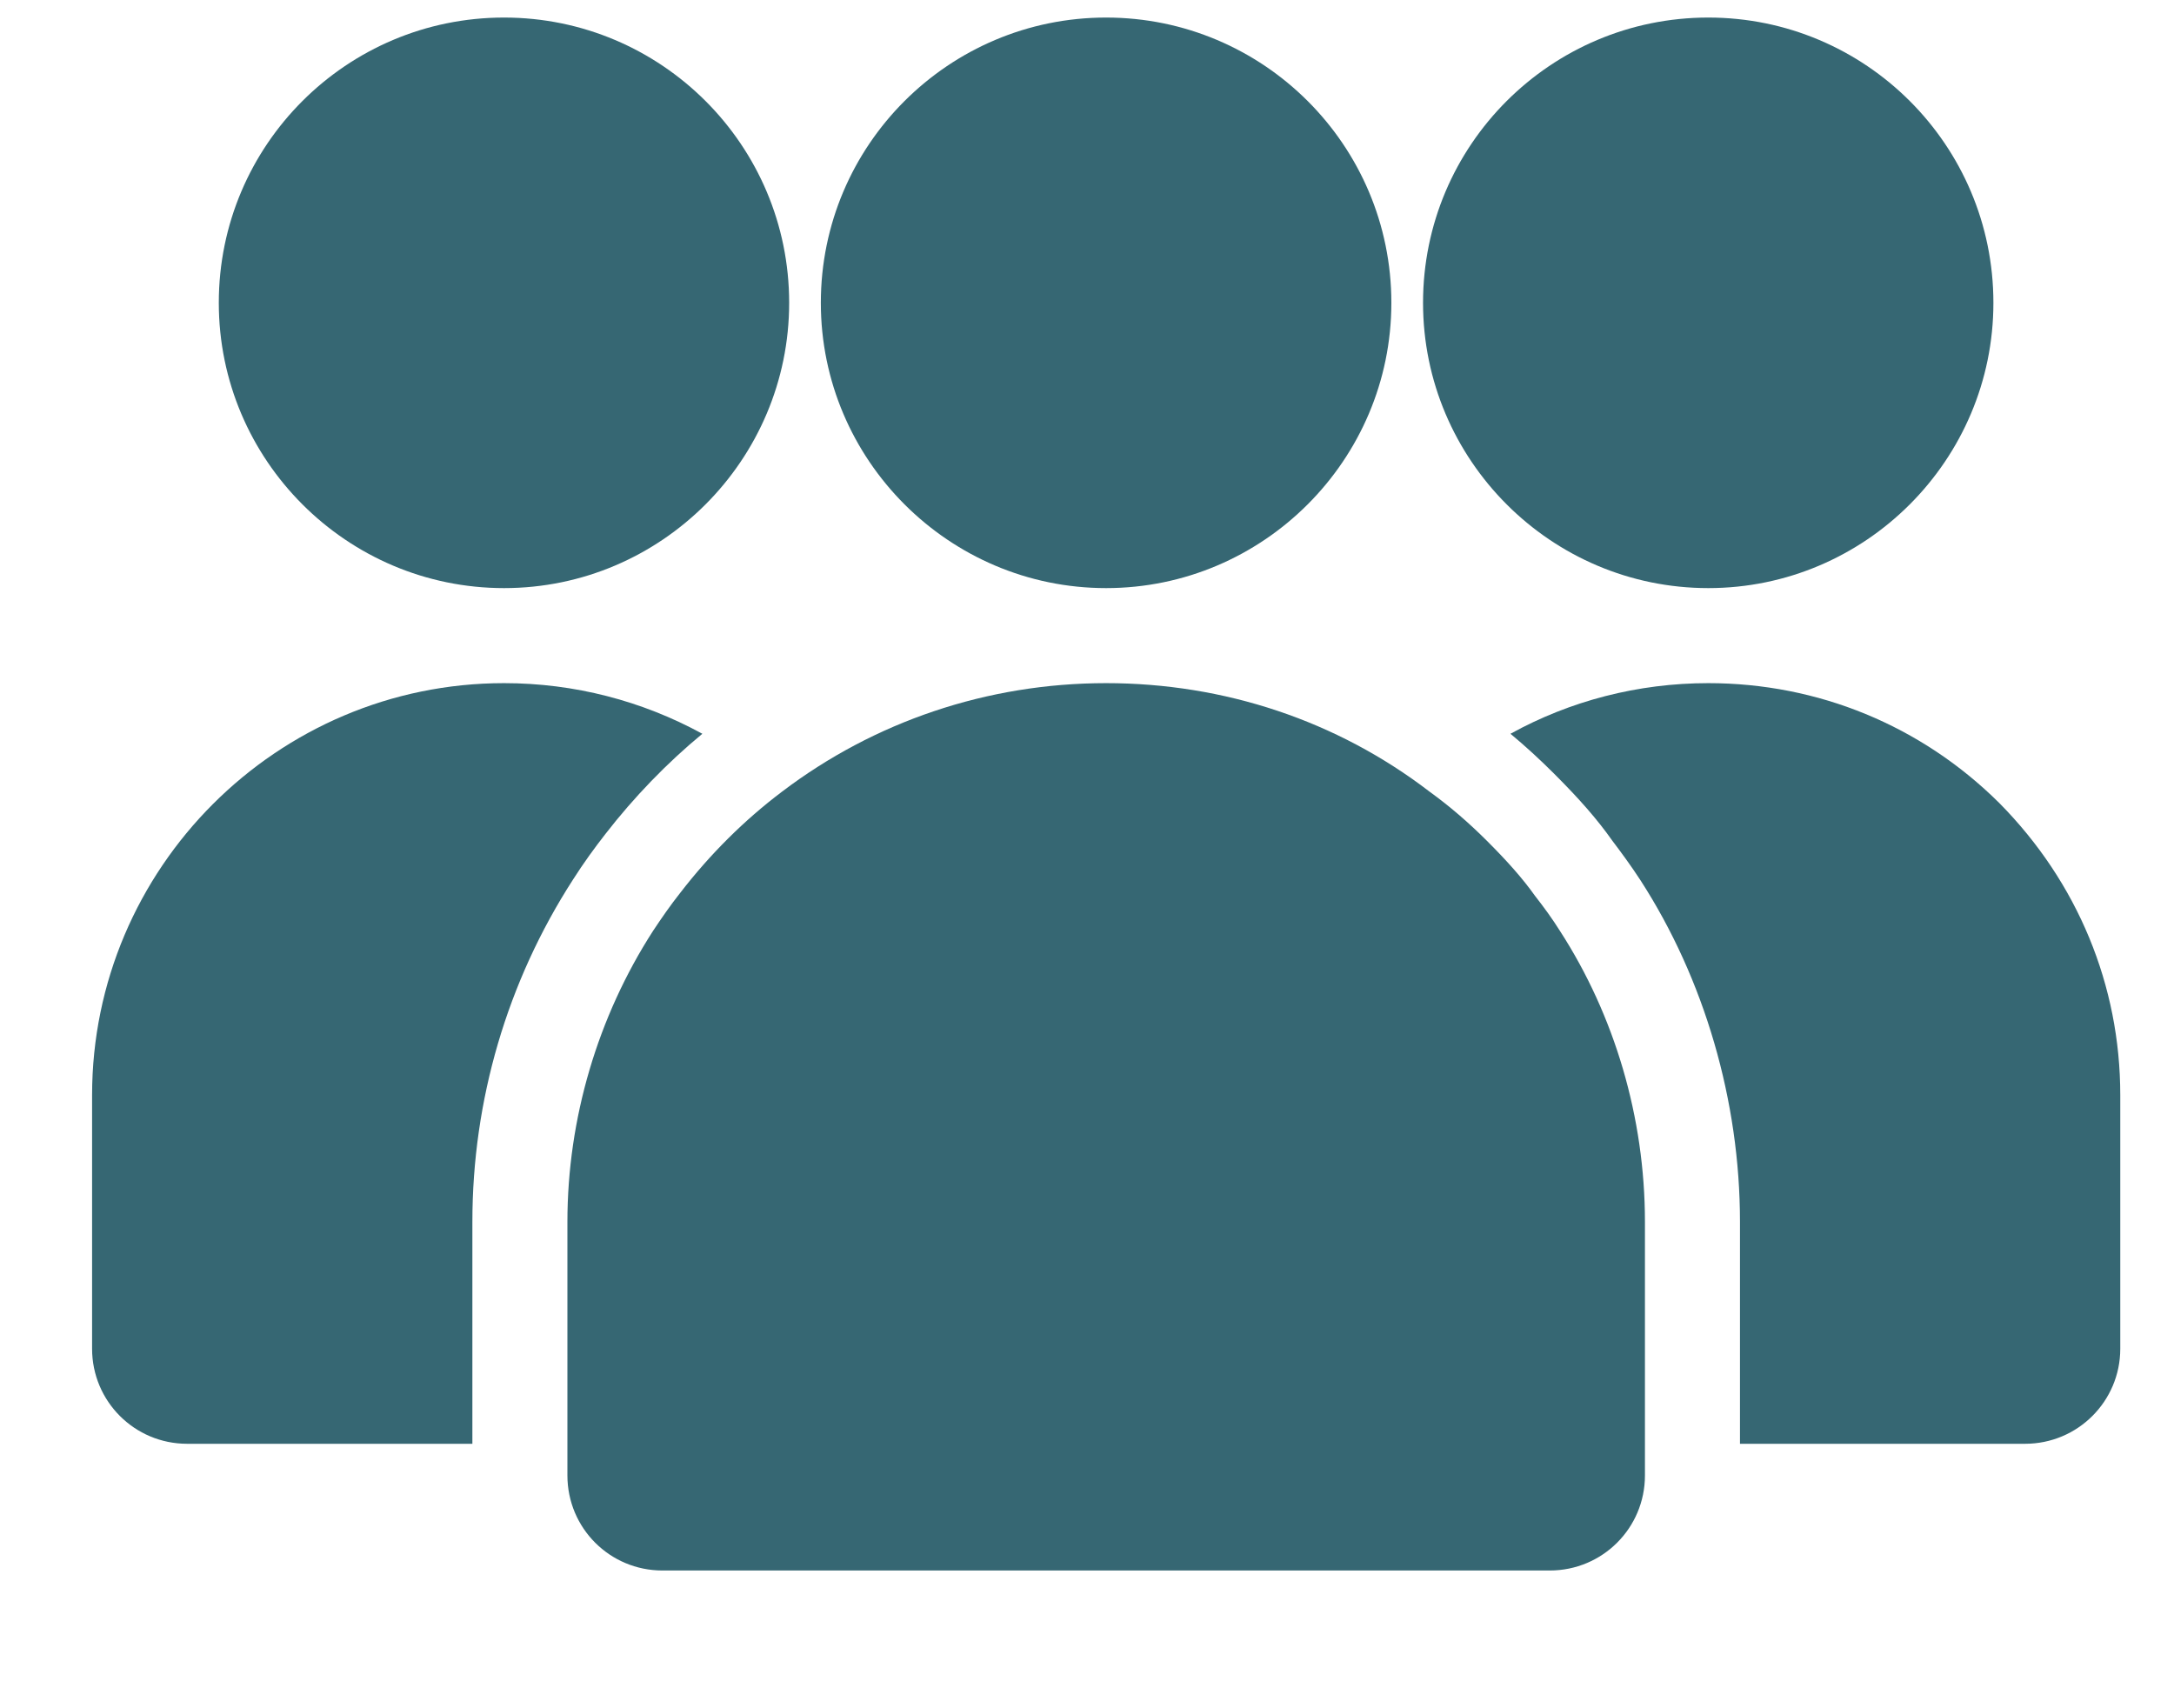 <?xml version="1.0" encoding="UTF-8"?> <svg xmlns="http://www.w3.org/2000/svg" width="14" height="11" viewBox="0 0 14 11" fill="none"><path d="M10.046 5.995C9.997 5.917 9.944 5.844 9.886 5.77C9.805 5.656 9.707 5.546 9.576 5.415C9.458 5.297 9.335 5.191 9.205 5.097C8.609 4.64 7.882 4.399 7.123 4.399C6.356 4.399 5.629 4.648 5.037 5.097C4.793 5.281 4.572 5.501 4.38 5.75C4.319 5.827 4.262 5.909 4.205 5.995C3.85 6.546 3.654 7.203 3.654 7.868V8.072V9.297V9.501C3.654 9.84 3.927 10.113 4.266 10.113H9.98C10.319 10.113 10.593 9.84 10.593 9.501V9.297V7.868C10.593 7.195 10.397 6.538 10.046 5.995Z" fill="#366773"></path><path d="M8.96 1.95C8.96 2.962 8.135 3.787 7.123 3.787C6.111 3.787 5.286 2.962 5.286 1.95C5.286 0.934 6.111 0.113 7.123 0.113C8.135 0.113 8.96 0.934 8.96 1.95Z" fill="#366773"></path><path d="M12.837 1.95C12.837 2.962 12.013 3.787 11.001 3.787C9.988 3.787 9.164 2.962 9.164 1.95C9.164 0.934 9.988 0.113 11.001 0.113C12.013 0.113 12.837 0.934 12.837 1.95Z" fill="#366773"></path><path d="M13.654 7.052V8.685C13.654 9.023 13.38 9.297 13.041 9.297H11.205V7.868C11.205 7.089 10.976 6.305 10.564 5.668C10.503 5.574 10.437 5.485 10.384 5.415C10.286 5.276 10.172 5.146 10.009 4.983C9.915 4.889 9.821 4.803 9.727 4.725C10.111 4.513 10.548 4.399 11.001 4.399C11.707 4.399 12.372 4.672 12.874 5.17C13.38 5.681 13.654 6.346 13.654 7.052Z" fill="#366773"></path><path d="M4.523 4.725C4.295 4.913 4.082 5.134 3.899 5.37C3.829 5.46 3.76 5.554 3.69 5.664C3.266 6.321 3.042 7.085 3.042 7.868V9.297H1.205C0.866 9.297 0.593 9.023 0.593 8.685V7.052C0.593 5.591 1.784 4.399 3.246 4.399C3.699 4.399 4.135 4.513 4.523 4.725Z" fill="#366773"></path><path d="M5.082 1.95C5.082 2.962 4.258 3.787 3.246 3.787C2.233 3.787 1.409 2.962 1.409 1.95C1.409 0.934 2.233 0.113 3.246 0.113C4.258 0.113 5.082 0.934 5.082 1.95Z" fill="#366773"></path></svg> 